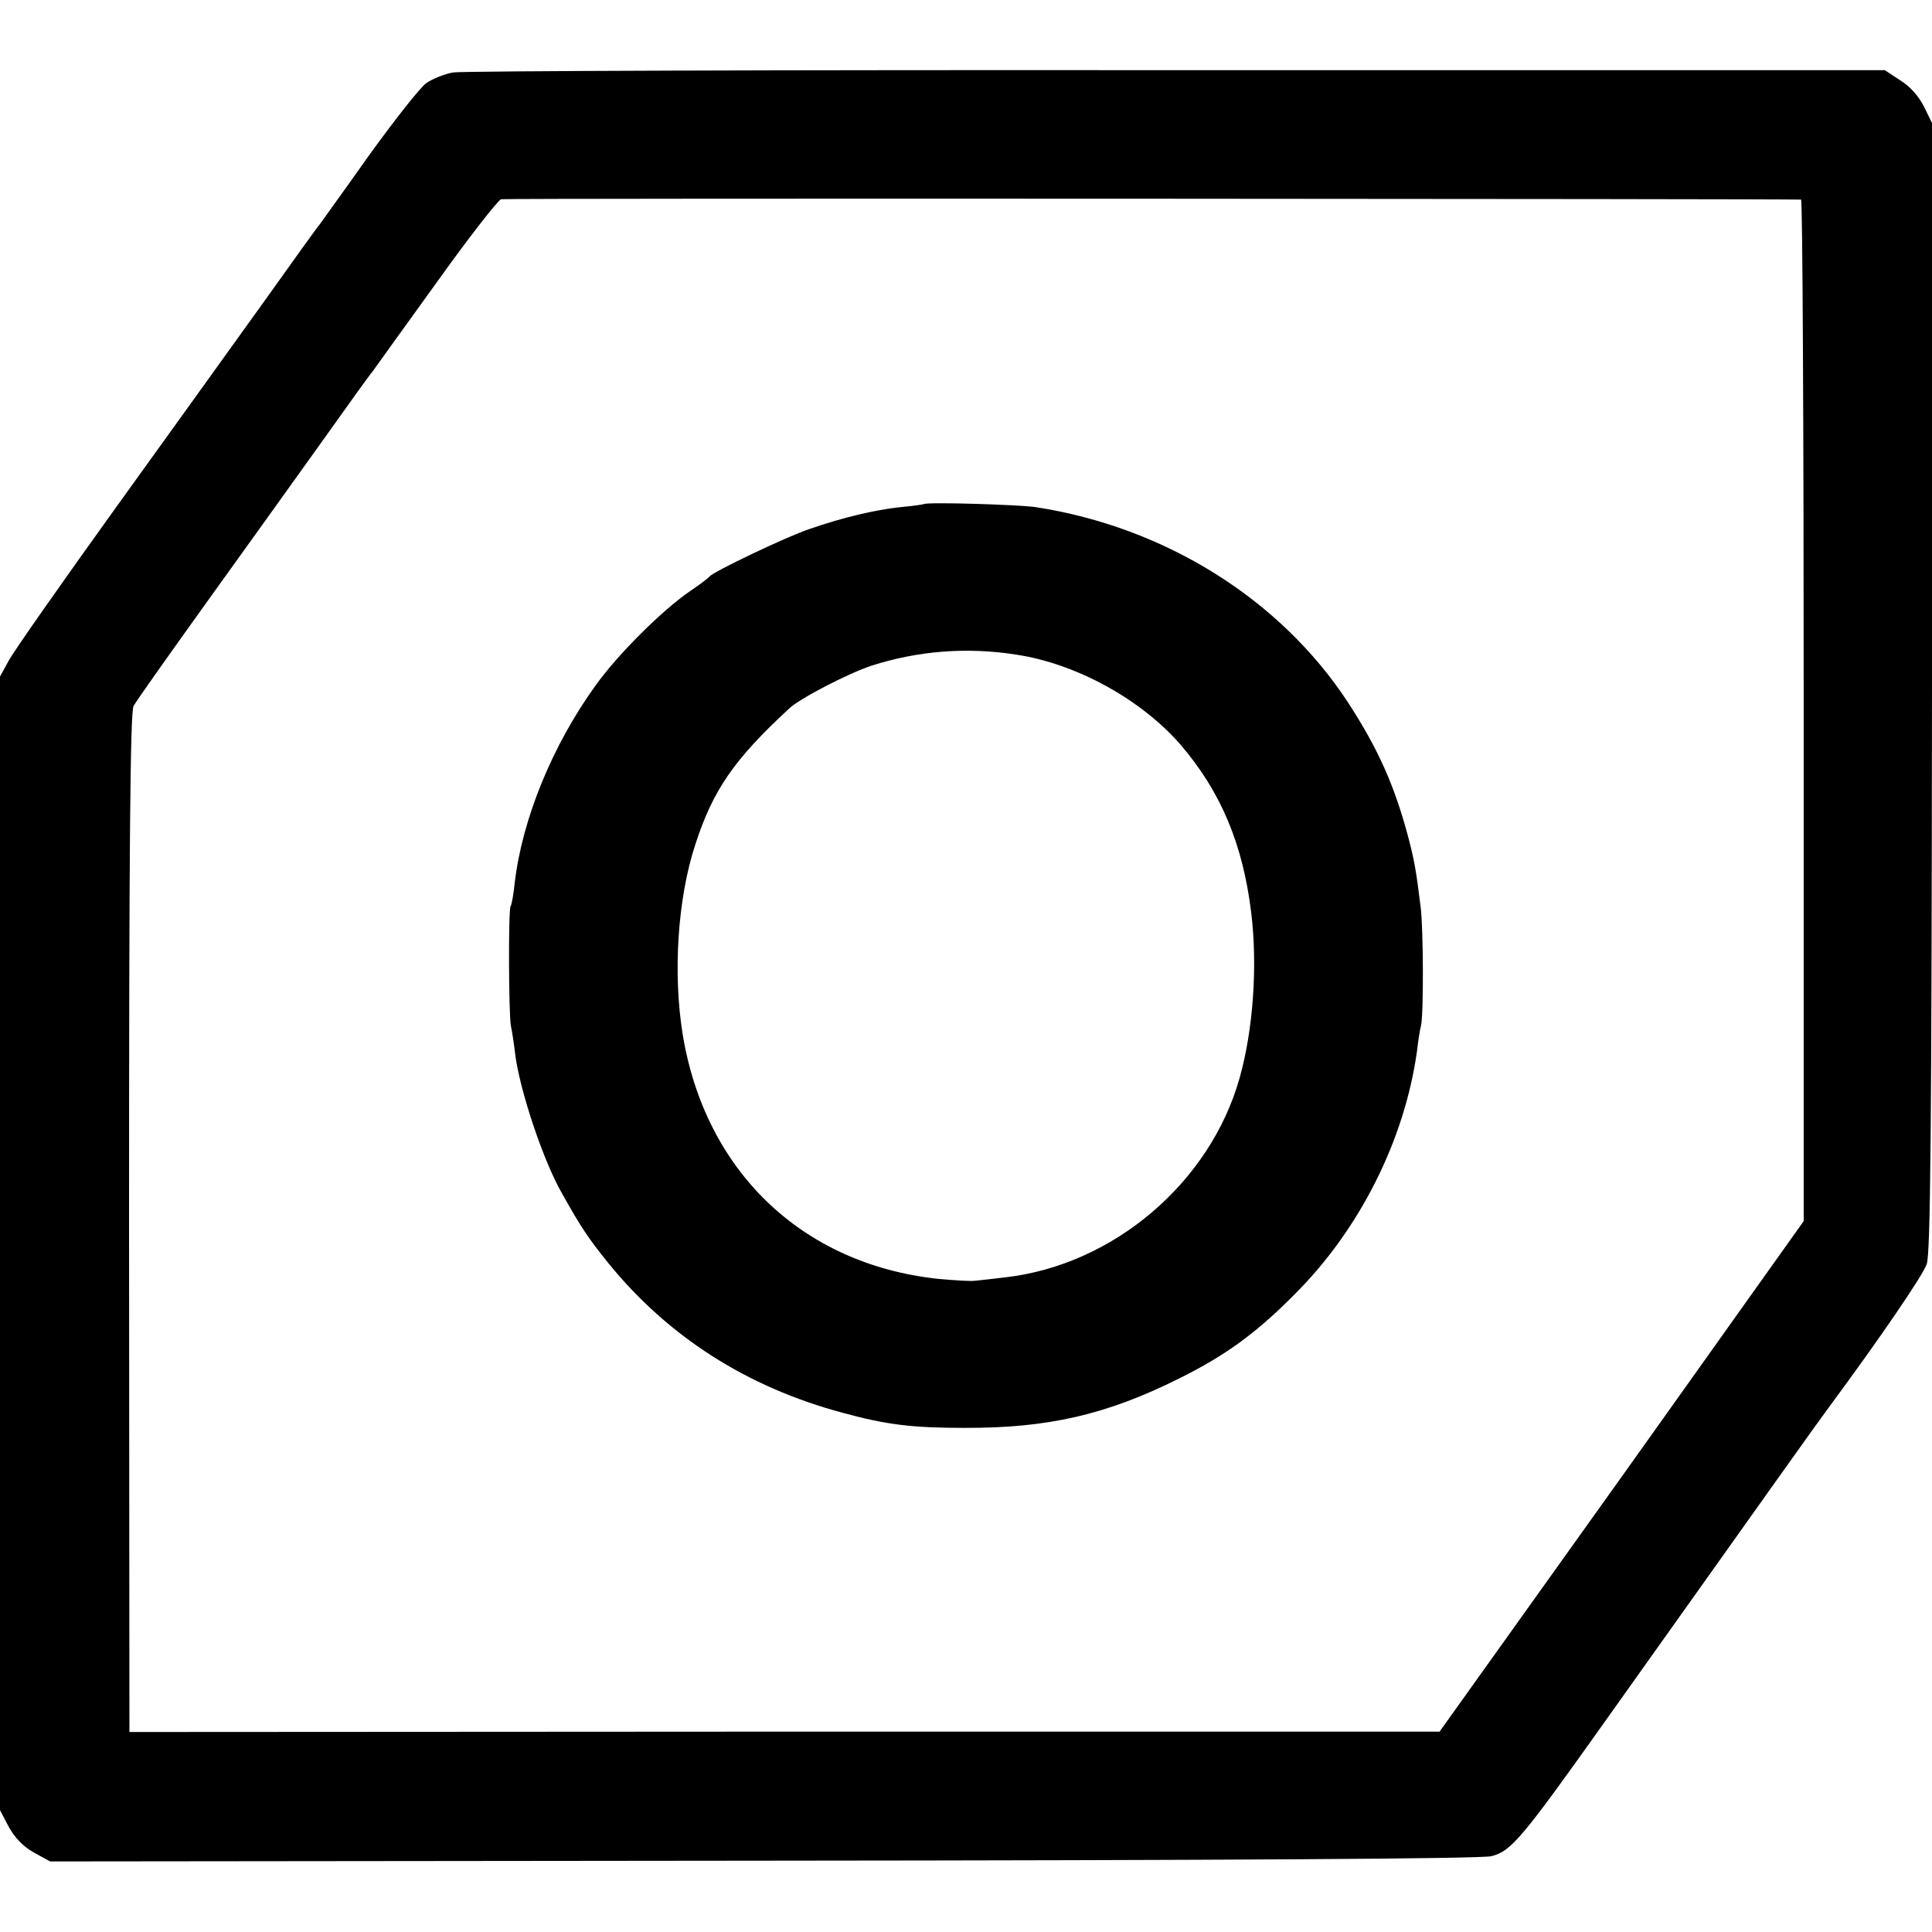 <?xml version="1.0" standalone="no"?>
<!DOCTYPE svg PUBLIC "-//W3C//DTD SVG 20010904//EN"
 "http://www.w3.org/TR/2001/REC-SVG-20010904/DTD/svg10.dtd">
<svg version="1.0" xmlns="http://www.w3.org/2000/svg"
 width="512pt" height="512pt" viewBox="0 0 512 512"
 preserveAspectRatio="xMidYMid meet">
<g transform="translate(0,512) scale(0.1,-0.1)"
fill="#000000" stroke="none">
<path d="M1201 4928 c-23 -4 -55 -17 -71 -28 -17 -12 -85 -99 -153 -193 -67
-95 -126 -176 -130 -182 -5 -5 -70 -96 -145 -201 -75 -105 -254 -353 -397
-552 -143 -199 -270 -380 -282 -403 l-23 -42 0 -1502 0 -1502 23 -44 c16 -29
38 -52 66 -68 l44 -24 1891 2 c1233 1 1904 5 1929 12 52 14 78 44 299 355 446
627 563 792 598 839 128 173 246 345 256 375 10 28 13 349 14 1529 l0 1495
-21 43 c-14 28 -37 54 -63 70 l-41 27 -1877 0 c-1032 1 -1895 -2 -1917 -6z
m3572 -337 c4 -1 7 -610 7 -1354 l0 -1353 -482 -677 -483 -676 -1736 0 -1736
-1 -1 1349 c0 986 3 1355 12 1370 6 12 99 143 206 292 107 149 245 341 307
428 61 86 115 161 120 166 4 6 79 110 167 232 87 122 166 223 174 225 13 3
3422 1 3445 -1z"/>
<path d="M2448 3784 c-2 -1 -30 -5 -62 -8 -66 -7 -152 -27 -241 -58 -60 -20
-255 -113 -265 -126 -3 -4 -25 -21 -49 -37 -74 -50 -193 -168 -253 -252 -114
-158 -194 -353 -214 -523 -3 -30 -8 -58 -11 -62 -6 -11 -5 -288 1 -317 3 -14
8 -46 11 -72 11 -94 74 -284 124 -371 52 -93 70 -119 122 -184 159 -196 368
-330 622 -398 117 -32 185 -40 322 -40 222 -1 378 35 570 131 123 61 204 120
307 224 172 172 290 408 323 642 3 27 8 59 11 70 7 33 6 256 -1 312 -12 97
-16 120 -31 179 -37 141 -80 239 -162 365 -179 273 -484 464 -827 517 -49 7
-291 14 -297 8z m246 -399 c159 -24 331 -119 435 -239 107 -125 165 -264 187
-446 17 -141 5 -310 -31 -437 -78 -277 -334 -495 -620 -528 -33 -4 -69 -8 -80
-9 -11 -2 -56 1 -100 5 -360 39 -617 286 -676 649 -26 162 -13 359 33 500 47
146 103 227 249 362 28 27 158 94 219 114 122 39 252 50 384 29z"/>
</g>
</svg>
